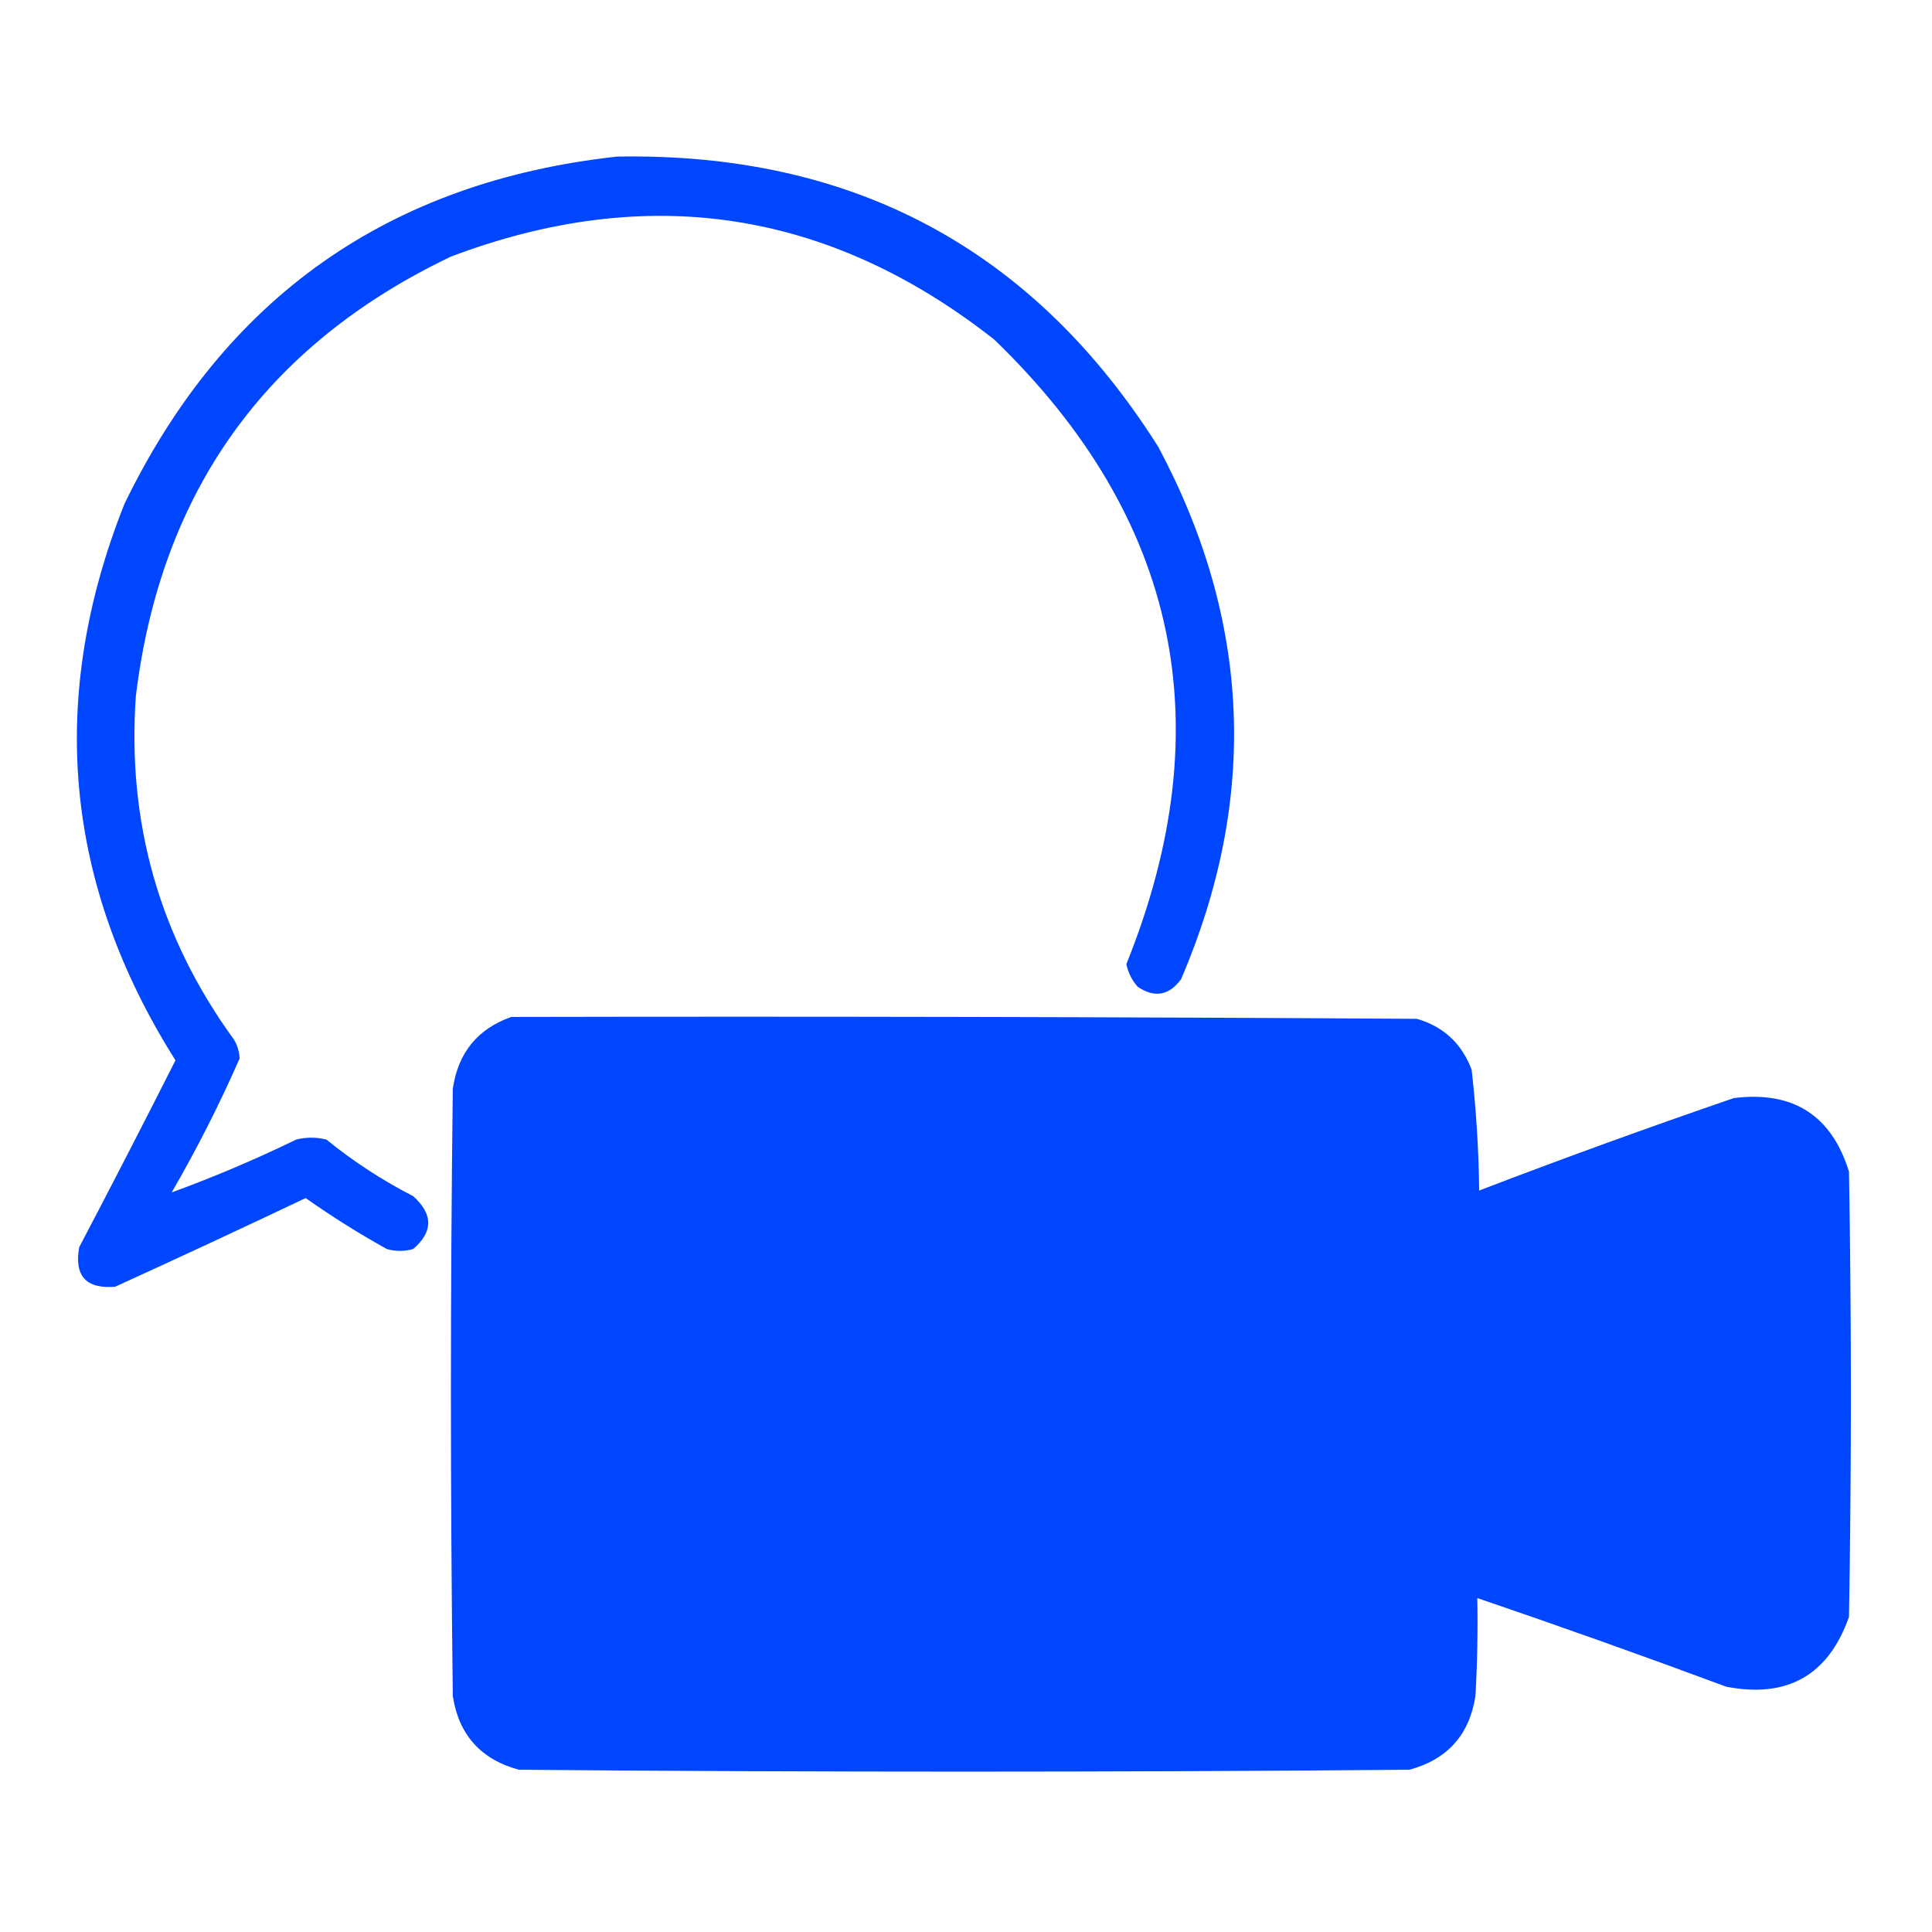 <?xml version="1.0" encoding="UTF-8"?><!DOCTYPE svg PUBLIC "-//W3C//DTD SVG 1.1//EN" "http://www.w3.org/Graphics/SVG/1.1/DTD/svg11.dtd"><svg xmlns="http://www.w3.org/2000/svg" version="1.1" width="512px" height="512px" style="shape-rendering:geometricPrecision; text-rendering:geometricPrecision; image-rendering:optimizeQuality; fill-rule:evenodd; clip-rule:evenodd" xmlns:xlink="http://www.w3.org/1999/xlink"><g><path style="opacity:1" fill="#0046ff" d="M 163.5,41.5 C 226.053,40.351 273.886,66.018 307,118.5C 331.545,164.57 333.545,211.57 313,259.5C 309.789,263.85 305.955,264.517 301.5,261.5C 299.97,259.774 298.97,257.774 298.5,255.5C 323.966,192.324 312.3,137.157 263.5,90C 219.725,55.594 171.725,48.261 119.5,68C 70.423,91.438 42.59,130.271 36,184.5C 33.645,218.093 42.311,248.426 62,275.5C 62.923,277.034 63.423,278.701 63.5,280.5C 58.18,292.639 52.18,304.472 45.5,316C 56.62,311.949 67.62,307.283 78.5,302C 81.167,301.333 83.833,301.333 86.5,302C 93.627,307.787 101.293,312.787 109.5,317C 114.812,321.761 114.812,326.428 109.5,331C 107.167,331.667 104.833,331.667 102.5,331C 95.081,326.875 87.914,322.375 81,317.5C 64.242,325.462 47.409,333.295 30.5,341C 22.788,341.622 19.622,338.122 21,330.5C 29.635,314.063 38.135,297.563 46.5,281C 16.974,234.212 12.473,185.045 33,133.5C 59.528,78.815 103.028,48.148 163.5,41.5 Z"/></g><g><path style="opacity:1" fill="#0046fe" d="M 135.5,269.5 C 215.501,269.333 295.501,269.5 375.5,270C 382.573,272.072 387.406,276.572 390,283.5C 391.208,294.118 391.875,304.785 392,315.5C 414.33,306.945 436.83,298.778 459.5,291C 475.198,289.056 485.364,295.556 490,310.5C 490.667,349.833 490.667,389.167 490,428.5C 484.531,443.95 473.698,450.116 457.5,447C 435.579,438.86 413.579,431.027 391.5,423.5C 391.666,432.173 391.5,440.84 391,449.5C 389.4,459.768 383.567,466.268 373.5,469C 294.833,469.667 216.167,469.667 137.5,469C 127.433,466.268 121.6,459.768 120,449.5C 119.333,395.833 119.333,342.167 120,288.5C 121.408,278.978 126.575,272.644 135.5,269.5 Z"/></g></svg>